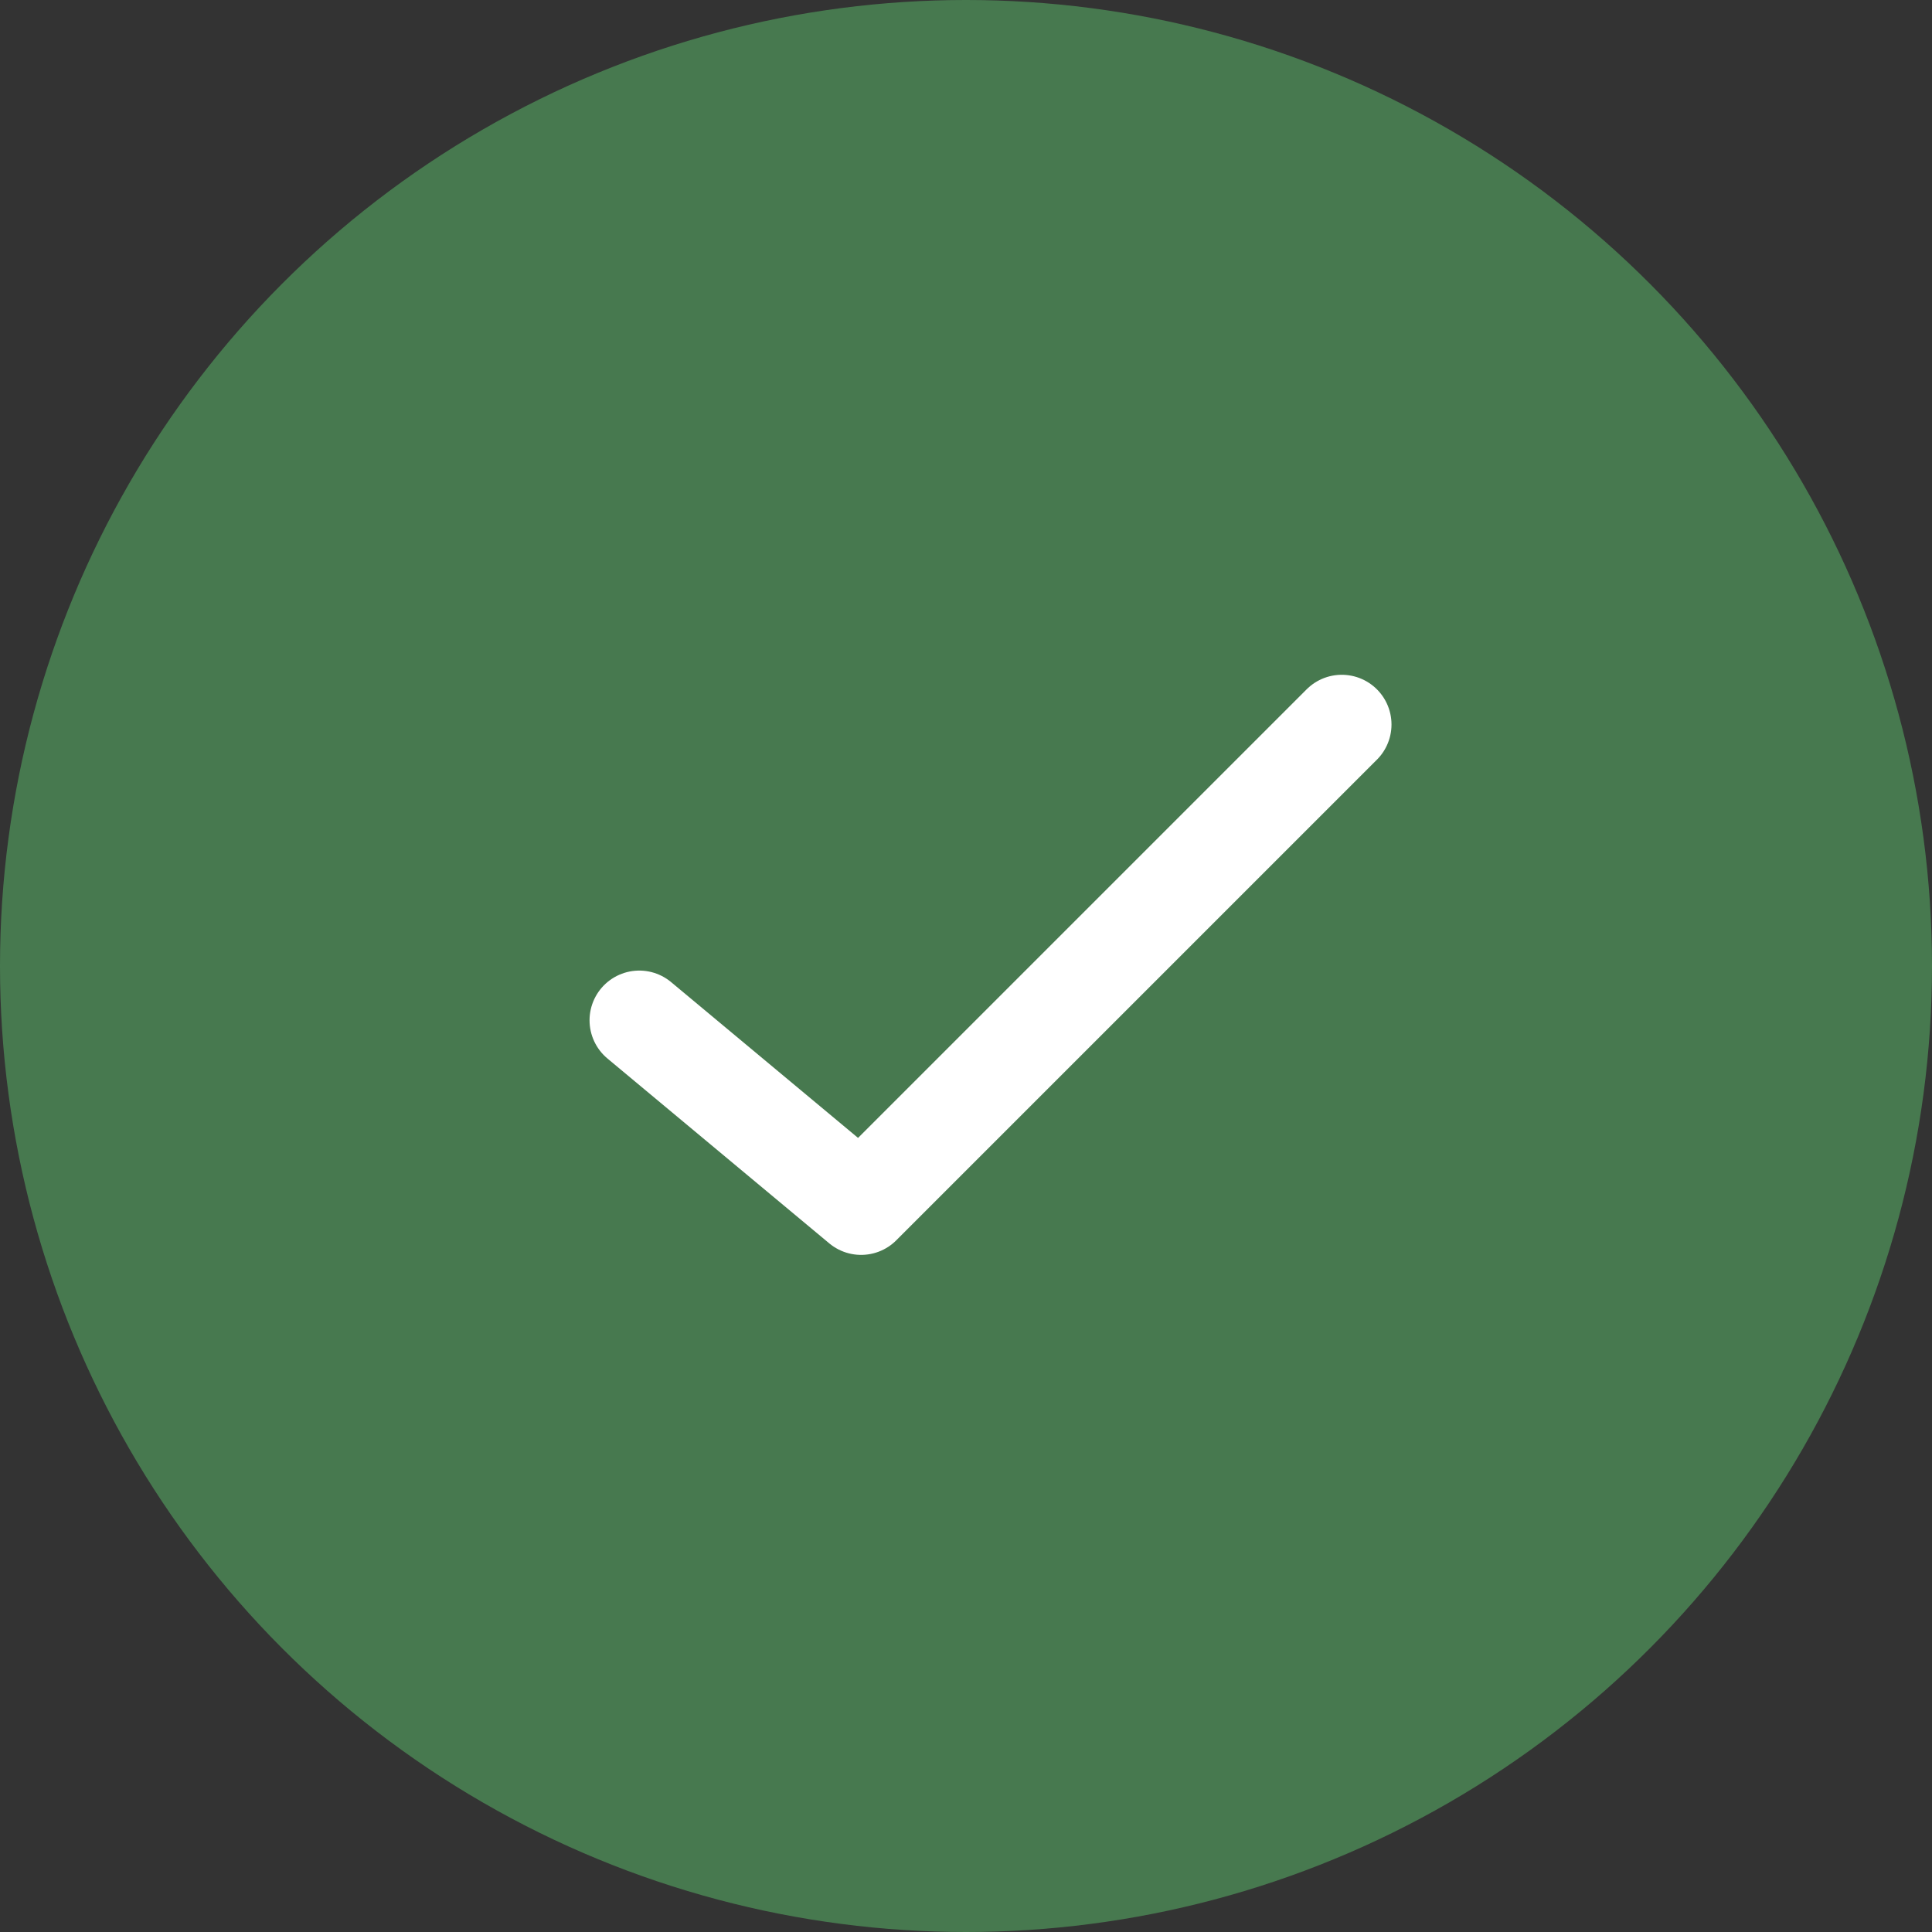 <svg xmlns="http://www.w3.org/2000/svg" width="68" height="68" viewBox="0 0 68 68"><rect x="0" y="0" width="68" height="68" fill="#333333" stroke="none"/><circle cx="34" cy="34" r="34" stroke="none" fill="#47794f"/><path d="M22.5 35.911l7.808 6.507L47.226 25.5" fill="none" stroke="#fff" stroke-linecap="round" stroke-linejoin="round" stroke-miterlimit="10" stroke-width="3.5"/></svg>